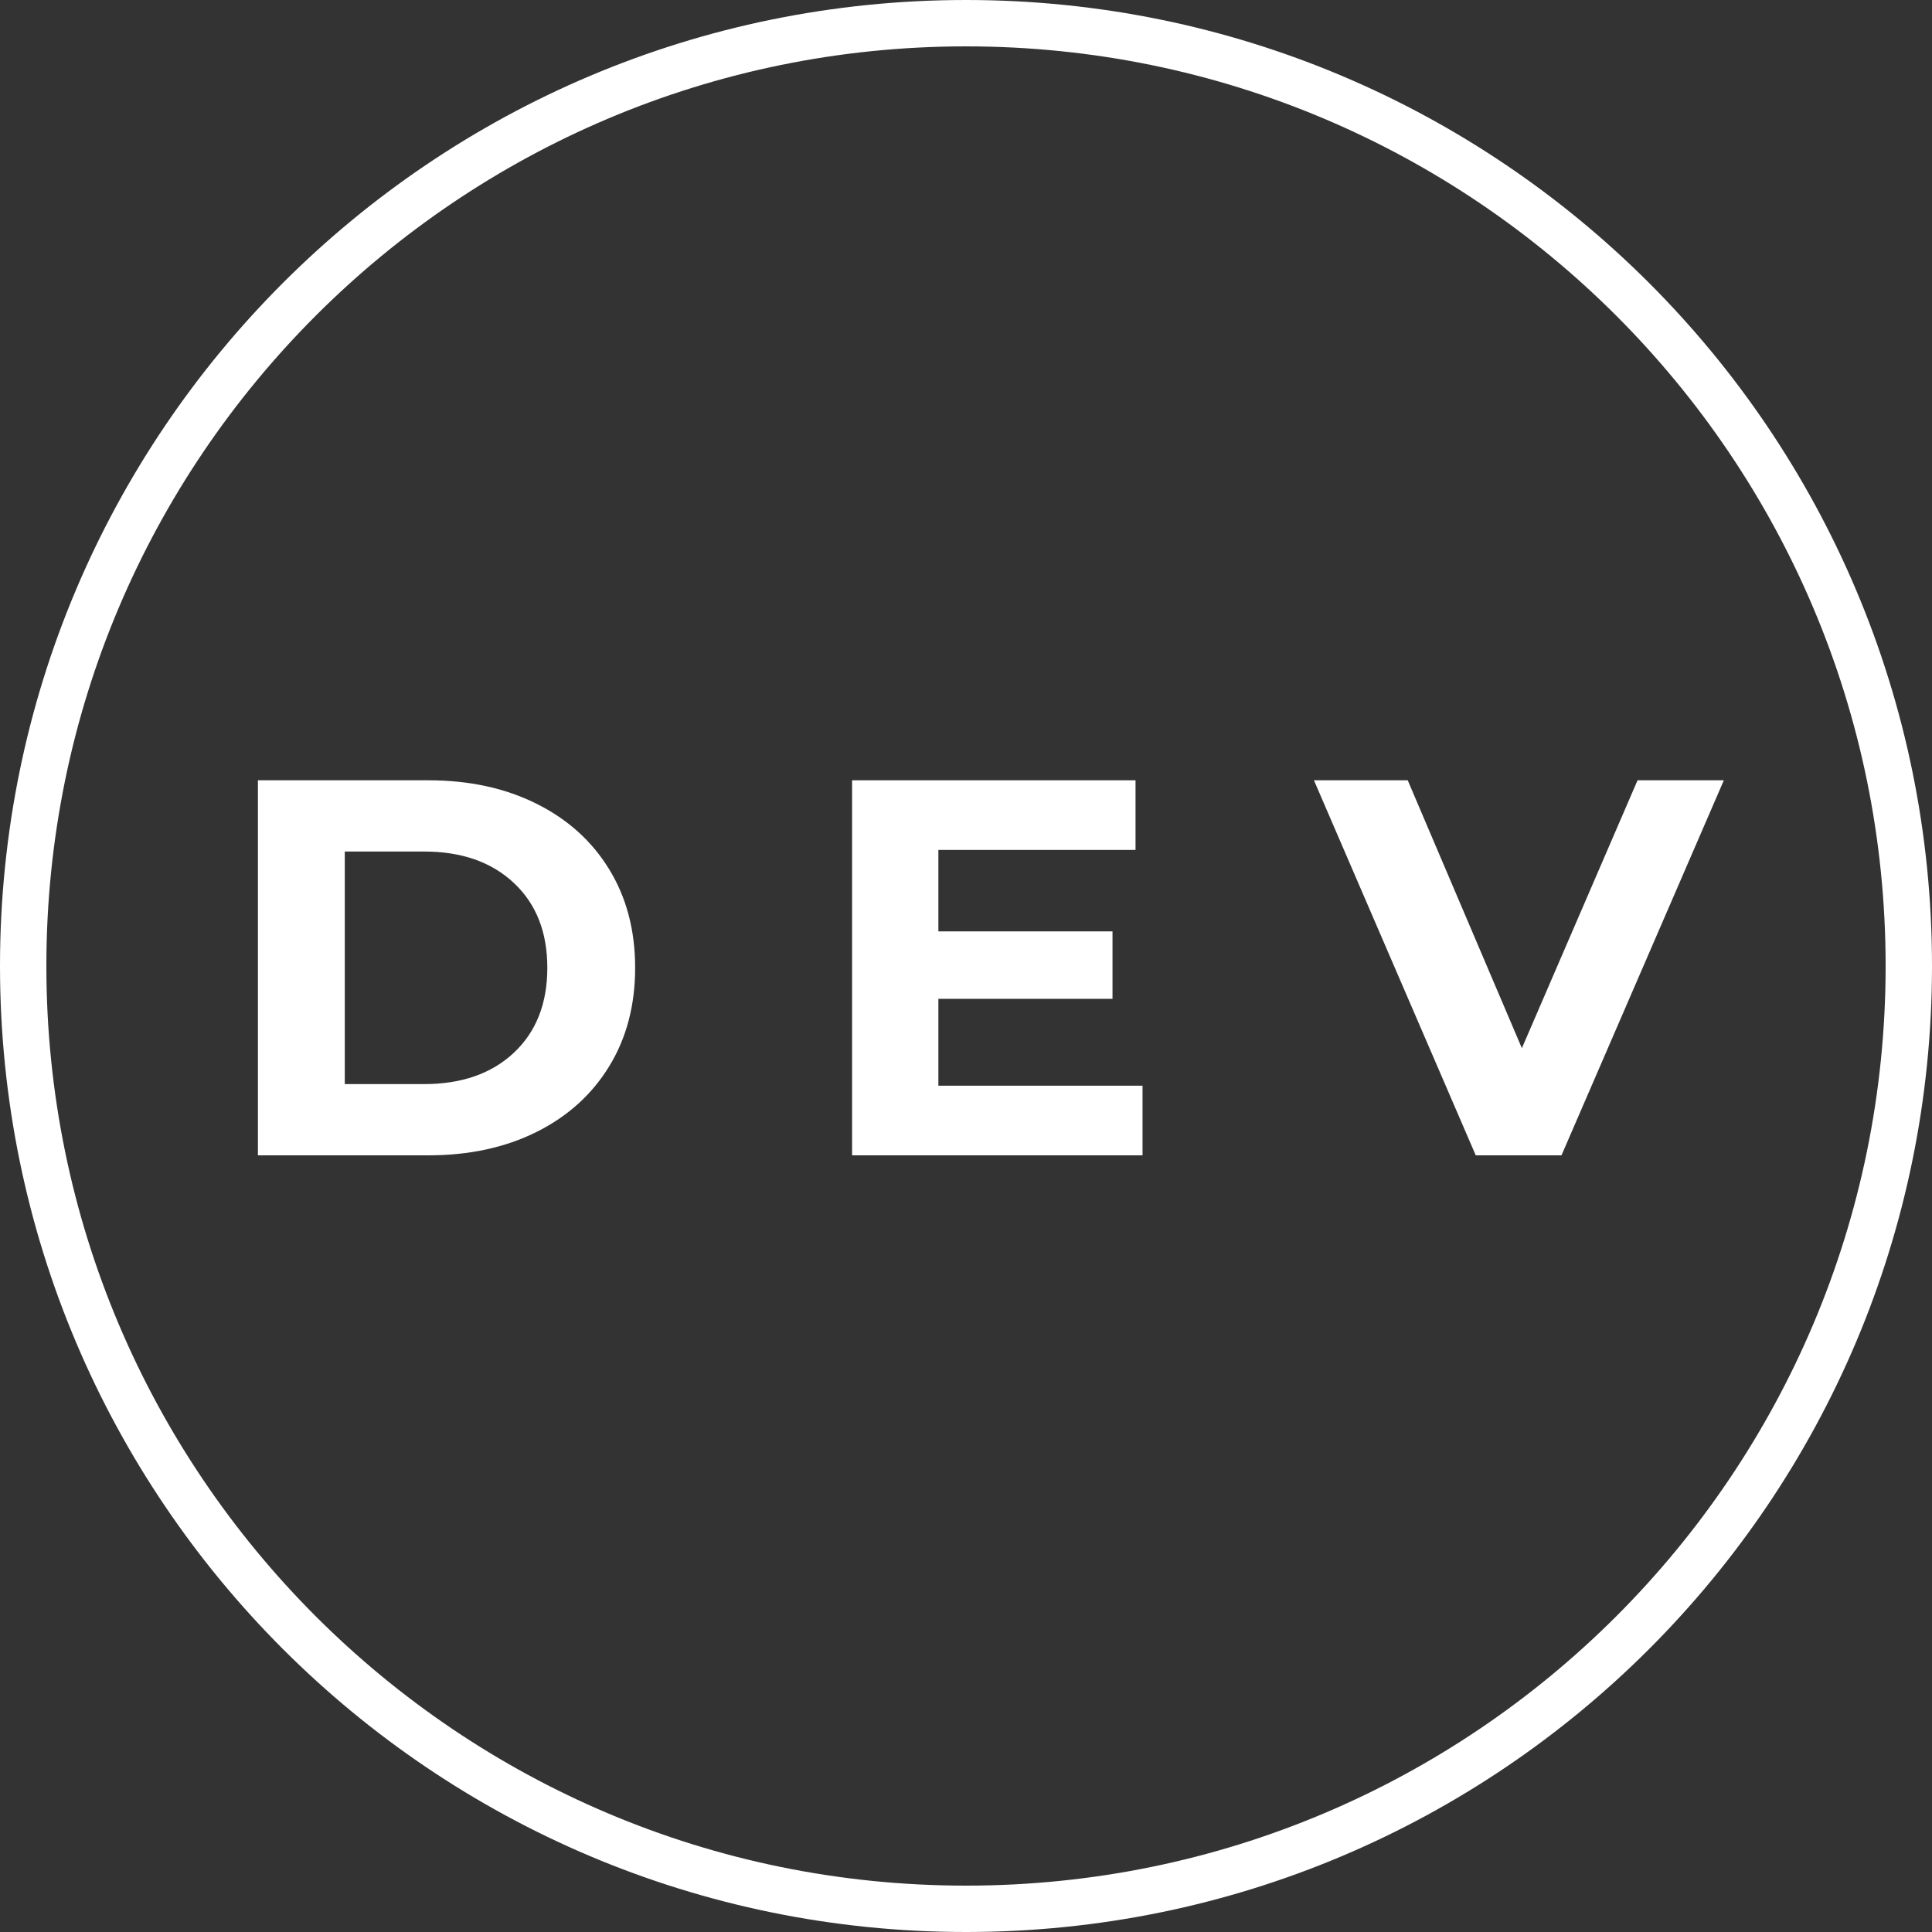 <svg xmlns="http://www.w3.org/2000/svg" xmlns:xlink="http://www.w3.org/1999/xlink" width="500" zoomAndPan="magnify" viewBox="0 0 375 375" height="500" preserveAspectRatio="xMidYMid meet" version="1.0"><rect x="0" y="0" width="375" height="375" fill="#333333" stroke="none"/><defs><g/><clipPath id="bdef67655c"><path d="M 187.5 0 C 83.945 0 0 83.945 0 187.5 C 0 291.055 83.945 375 187.5 375 C 291.055 375 375 291.055 375 187.5 C 375 83.945 291.055 0 187.5 0 Z M 187.5 0 " clip-rule="nonzero"/></clipPath></defs><g clip-path="url(#bdef67655c)"><path stroke-linecap="butt" transform="matrix(0.75, 0, 0, 0.75, 0, 0)" fill="none" stroke-linejoin="miter" d="M 250 0 C 111.927 0 -0 111.927 -0 250 C -0 388.073 111.927 500 250 500 C 388.073 500 500 388.073 500 250 C 500 111.927 388.073 0 250 0 Z M 250 0 " stroke="#ffffff" stroke-width="24" stroke-opacity="1" stroke-miterlimit="4"/></g><g fill="#ffffff" fill-opacity="1"><g transform="translate(41.438, 224.25)"><g><path d="M 8.625 -72.797 L 41.703 -72.797 C 49.609 -72.797 56.594 -71.285 62.656 -68.266 C 68.727 -65.254 73.441 -61.008 76.797 -55.531 C 80.16 -50.051 81.844 -43.676 81.844 -36.406 C 81.844 -29.125 80.16 -22.742 76.797 -17.266 C 73.441 -11.785 68.727 -7.535 62.656 -4.516 C 56.594 -1.504 49.609 0 41.703 0 L 8.625 0 Z M 40.875 -13.828 C 48.156 -13.828 53.961 -15.852 58.297 -19.906 C 62.629 -23.969 64.797 -29.469 64.797 -36.406 C 64.797 -43.332 62.629 -48.82 58.297 -52.875 C 53.961 -56.938 48.156 -58.969 40.875 -58.969 L 25.484 -58.969 L 25.484 -13.828 Z M 40.875 -13.828 "/></g></g></g><g fill="#ffffff" fill-opacity="1"><g transform="translate(127.335, 224.25)"><g/></g></g><g fill="#ffffff" fill-opacity="1"><g transform="translate(156.765, 224.25)"><g><path d="M 65 -13.516 L 65 0 L 8.625 0 L 8.625 -72.797 L 63.641 -72.797 L 63.641 -59.281 L 25.375 -59.281 L 25.375 -43.469 L 59.172 -43.469 L 59.172 -30.375 L 25.375 -30.375 L 25.375 -13.516 Z M 65 -13.516 "/></g></g></g><g fill="#ffffff" fill-opacity="1"><g transform="translate(226.543, 224.25)"><g/></g></g><g fill="#ffffff" fill-opacity="1"><g transform="translate(255.973, 224.25)"><g><path d="M 78.625 -72.797 L 47.109 0 L 30.469 0 L -0.938 -72.797 L 17.266 -72.797 L 39.422 -20.797 L 61.875 -72.797 Z M 78.625 -72.797 "/></g></g></g></svg>